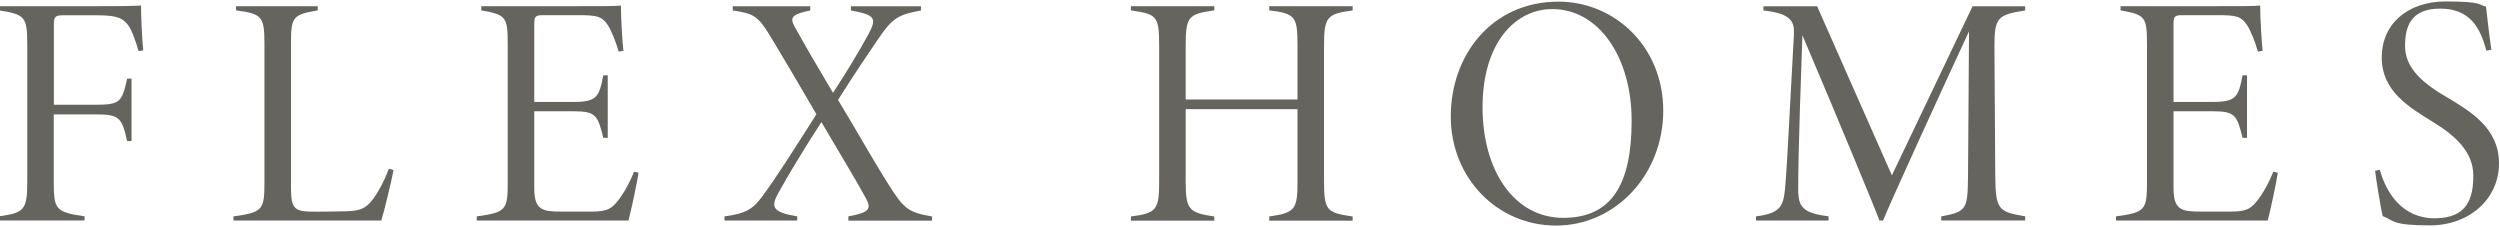 <?xml version="1.0" encoding="UTF-8"?>
<svg id="Layer_2" data-name="Layer 2" xmlns="http://www.w3.org/2000/svg" version="1.1" viewBox="0 0 2752 250">
  <defs>
    <style>
      .cls-1 {
        fill: #65645f;
        stroke-width: 0px;
      }
    </style>
  </defs>
  <path class="cls-1" d="M152.5,56.2c-1.9-6.8-3.6-11.9-6.2-18.4-7.1-17.5-14.5-21-40.5-21h-35.2c-10,0-11.3,1.2-11.3,11.2v87.3h46.2c26.8,0,28.7-3.1,34.5-28.8h4.8v68.8h-4.9c-5.7-25.9-8.3-29.4-35.1-29.4h-45.6v74c0,30.3,1.6,33.7,33.9,38.2v4.6H-1.1v-4.6c28-3.8,31.1-7.3,31.1-38.2V49.2c0-30.9-2.5-33.3-31.1-37.8v-4.6h108.3c34.1,0,44.1-.4,48.1-.7-.2,8.9.9,34.9,2.4,49.4l-5.2.7Z"/>
  <path class="cls-1" d="M433.2,187.2c-2.1,11.3-9.8,43.9-13.5,55.6h-162.7v-4.6c32.2-4.4,34.1-7.3,34.1-37.3V47.9c0-30.2-3.1-32.6-31.3-36.5v-4.6h90v4.6c-26.9,4.8-29.5,6.4-29.5,36.5v158.6c0,25.2,4.7,26.5,27.9,26.5s17.8-.3,23.9-.3c21.1,0,29.1-.8,38.6-13.7,6.4-8.7,12.1-19.4,17.4-33.3l5.1,1.5Z"/>
  <path class="cls-1" d="M702.9,190.3c-1.8,12.1-8.3,42-11.1,52.5h-167v-4.6c31.8-4.4,34.1-6.8,34.1-37V50.2c0-31.5-1.2-33.8-29.1-38.8v-4.6h104c32,0,43.5,0,49.7-.7,0,12.9,1.5,38.5,2.7,49.9l-5.2.8c-2.6-9.4-7.6-22.5-12-29.3-6.8-9.8-11.8-10.8-33.3-10.8h-37.3c-9.4,0-10.3,1.2-10.3,10.8v84.7h43.2c25.4,0,28.3-5.3,32.8-29.3h4.9v68.9h-4.9c-6-24.7-8.3-29.3-32.2-29.3h-43.8v84.4c0,24.5,9,26,29.7,26h33.3c18.1,0,23.2-3.2,32.3-16.3,5.6-7.9,10.3-17.2,14.6-27.6l4.8,1.1Z"/>
  <path class="cls-1" d="M933.9,242.8v-4.6c23.4-4.3,25.7-8.2,19-20.5-9.9-18.3-27.2-46.6-48.7-83.3-19.8,30.5-36.5,58.4-46.9,77.1-9.3,16.6-7.3,22,20.3,26.7v4.6h-80.1v-4.6c24.8-3.2,32.1-9,41.9-22.4,15.8-21.5,31.6-46.5,59.3-90-19.5-33.6-35.2-60.3-50.6-85.7-14-22.8-18-25-41.5-28.6v-4.6h85.3v4.6c-21.4,4.4-22.4,8.4-17.1,17.9,11.8,21.4,26.1,45.9,42.2,72.8,15.8-24.4,27.5-43.6,39.1-64.8,9.6-17.8,6.8-21-19.4-25.9v-4.6h77.1v4.6c-24.4,4.7-31,7.5-47.4,31.9-12.3,18.1-24.8,36.3-43.9,66.6,19.8,32.5,37.9,65.2,56.4,94.3,16.4,26.2,21.9,29.6,47.1,34v4.6h-92.2Z"/>
  <path class="cls-1" d="M1489,11.5c-28.9,3.7-31.5,7.7-31.5,39.7v148c0,33,3.1,34.9,31.5,39.1v4.6h-91.8v-4.6c29-4,31.1-8.4,31.1-39.1v-79.1h-123.1v79.1c0,31.3,3.2,35,31.5,39.1v4.6h-91.8v-4.6c28.6-3.6,31.1-7.7,31.1-39.1V51.1c0-34-2.4-35.3-31.1-39.7v-4.6h91.8v4.6c-28.8,4.1-31.5,6.8-31.5,39.7v58.4h123.1v-58.4c0-32.5-1.8-36.2-31.1-39.7v-4.6h91.8v4.6Z"/>
  <path class="cls-1" d="M1715.6,1.8c61.6,0,115.3,49.3,115.3,120s-52.8,126.5-117.9,126.5-116-52.7-116-120.1S1642,1.8,1715.6,1.8ZM1708.7,10c-40.9,0-76.7,37.4-76.7,108s35.3,121.8,88.8,121.8,75.3-37,75.3-107.1-36.4-122.7-87.3-122.7Z"/>
  <path class="cls-1" d="M2136.9,242.8v-4.6c28.2-5.1,29.1-8.2,29.5-44.2l1.1-159.5c-30.6,65.7-88.5,192.4-94.6,208.3h-4c-4.4-12.3-45.5-111.6-84.8-204-4.8,133.3-4.6,156-4.6,170.3.1,19.5,5.7,25.3,33.4,29.1v4.6h-79.9v-4.6c25.1-3.3,29.9-9.8,31.8-28.7,1.5-14.7,2.7-35.1,9.9-170.5.7-14.1-1.1-23.9-33.5-27.5v-4.6h59.1l82.3,186.1,88.8-186.1h57.9v4.6c-31.3,4.8-33.9,8.3-33.8,41.8l.9,140.6c.4,36.6,3.3,39.4,32.9,44.2v4.6h-92.3Z"/>
  <path class="cls-1" d="M2507.4,190.3c-1.8,12.1-8.3,42-11.1,52.5h-167v-4.6c31.8-4.4,34.1-6.8,34.1-37V50.2c0-31.5-1.2-33.8-29.1-38.8v-4.6h104c32,0,43.5,0,49.7-.7,0,12.9,1.5,38.5,2.7,49.9l-5.2.8c-2.6-9.4-7.6-22.5-12-29.3-6.8-9.8-11.8-10.8-33.3-10.8h-37.3c-9.4,0-10.3,1.2-10.3,10.8v84.7h43.2c25.4,0,28.3-5.3,32.8-29.3h4.9v68.9h-4.9c-6-24.7-8.3-29.3-32.2-29.3h-43.8v84.4c0,24.5,9,26,29.7,26h33.3c18.1,0,23.2-3.2,32.3-16.3,5.6-7.9,10.3-17.2,14.6-27.6l4.8,1.1Z"/>
  <path class="cls-1" d="M2737,56c-6.7-26.3-18.8-46.5-50.9-46.5s-38.6,19.3-38.6,41.1,15.1,38.2,43.9,55.2c28.2,16.7,59.5,35.1,59.5,74.1s-32.5,68.2-76,68.2-39.6-5.7-52.1-10.2c-2.2-9.3-7.6-43.2-8.3-49.9l5.2-1.1c6.5,23.8,23.7,53.4,60.4,53.4s42.5-23,42.5-47.3-17.9-42.5-43.4-58.1c-28.2-17.3-57.4-34.9-57.4-71.6s28.2-61.7,70.5-61.7,36.4,4.4,44.3,5.6c1.5,12.8,3.3,30.4,5.9,47.5l-5.5,1.1Z"/>
</svg>